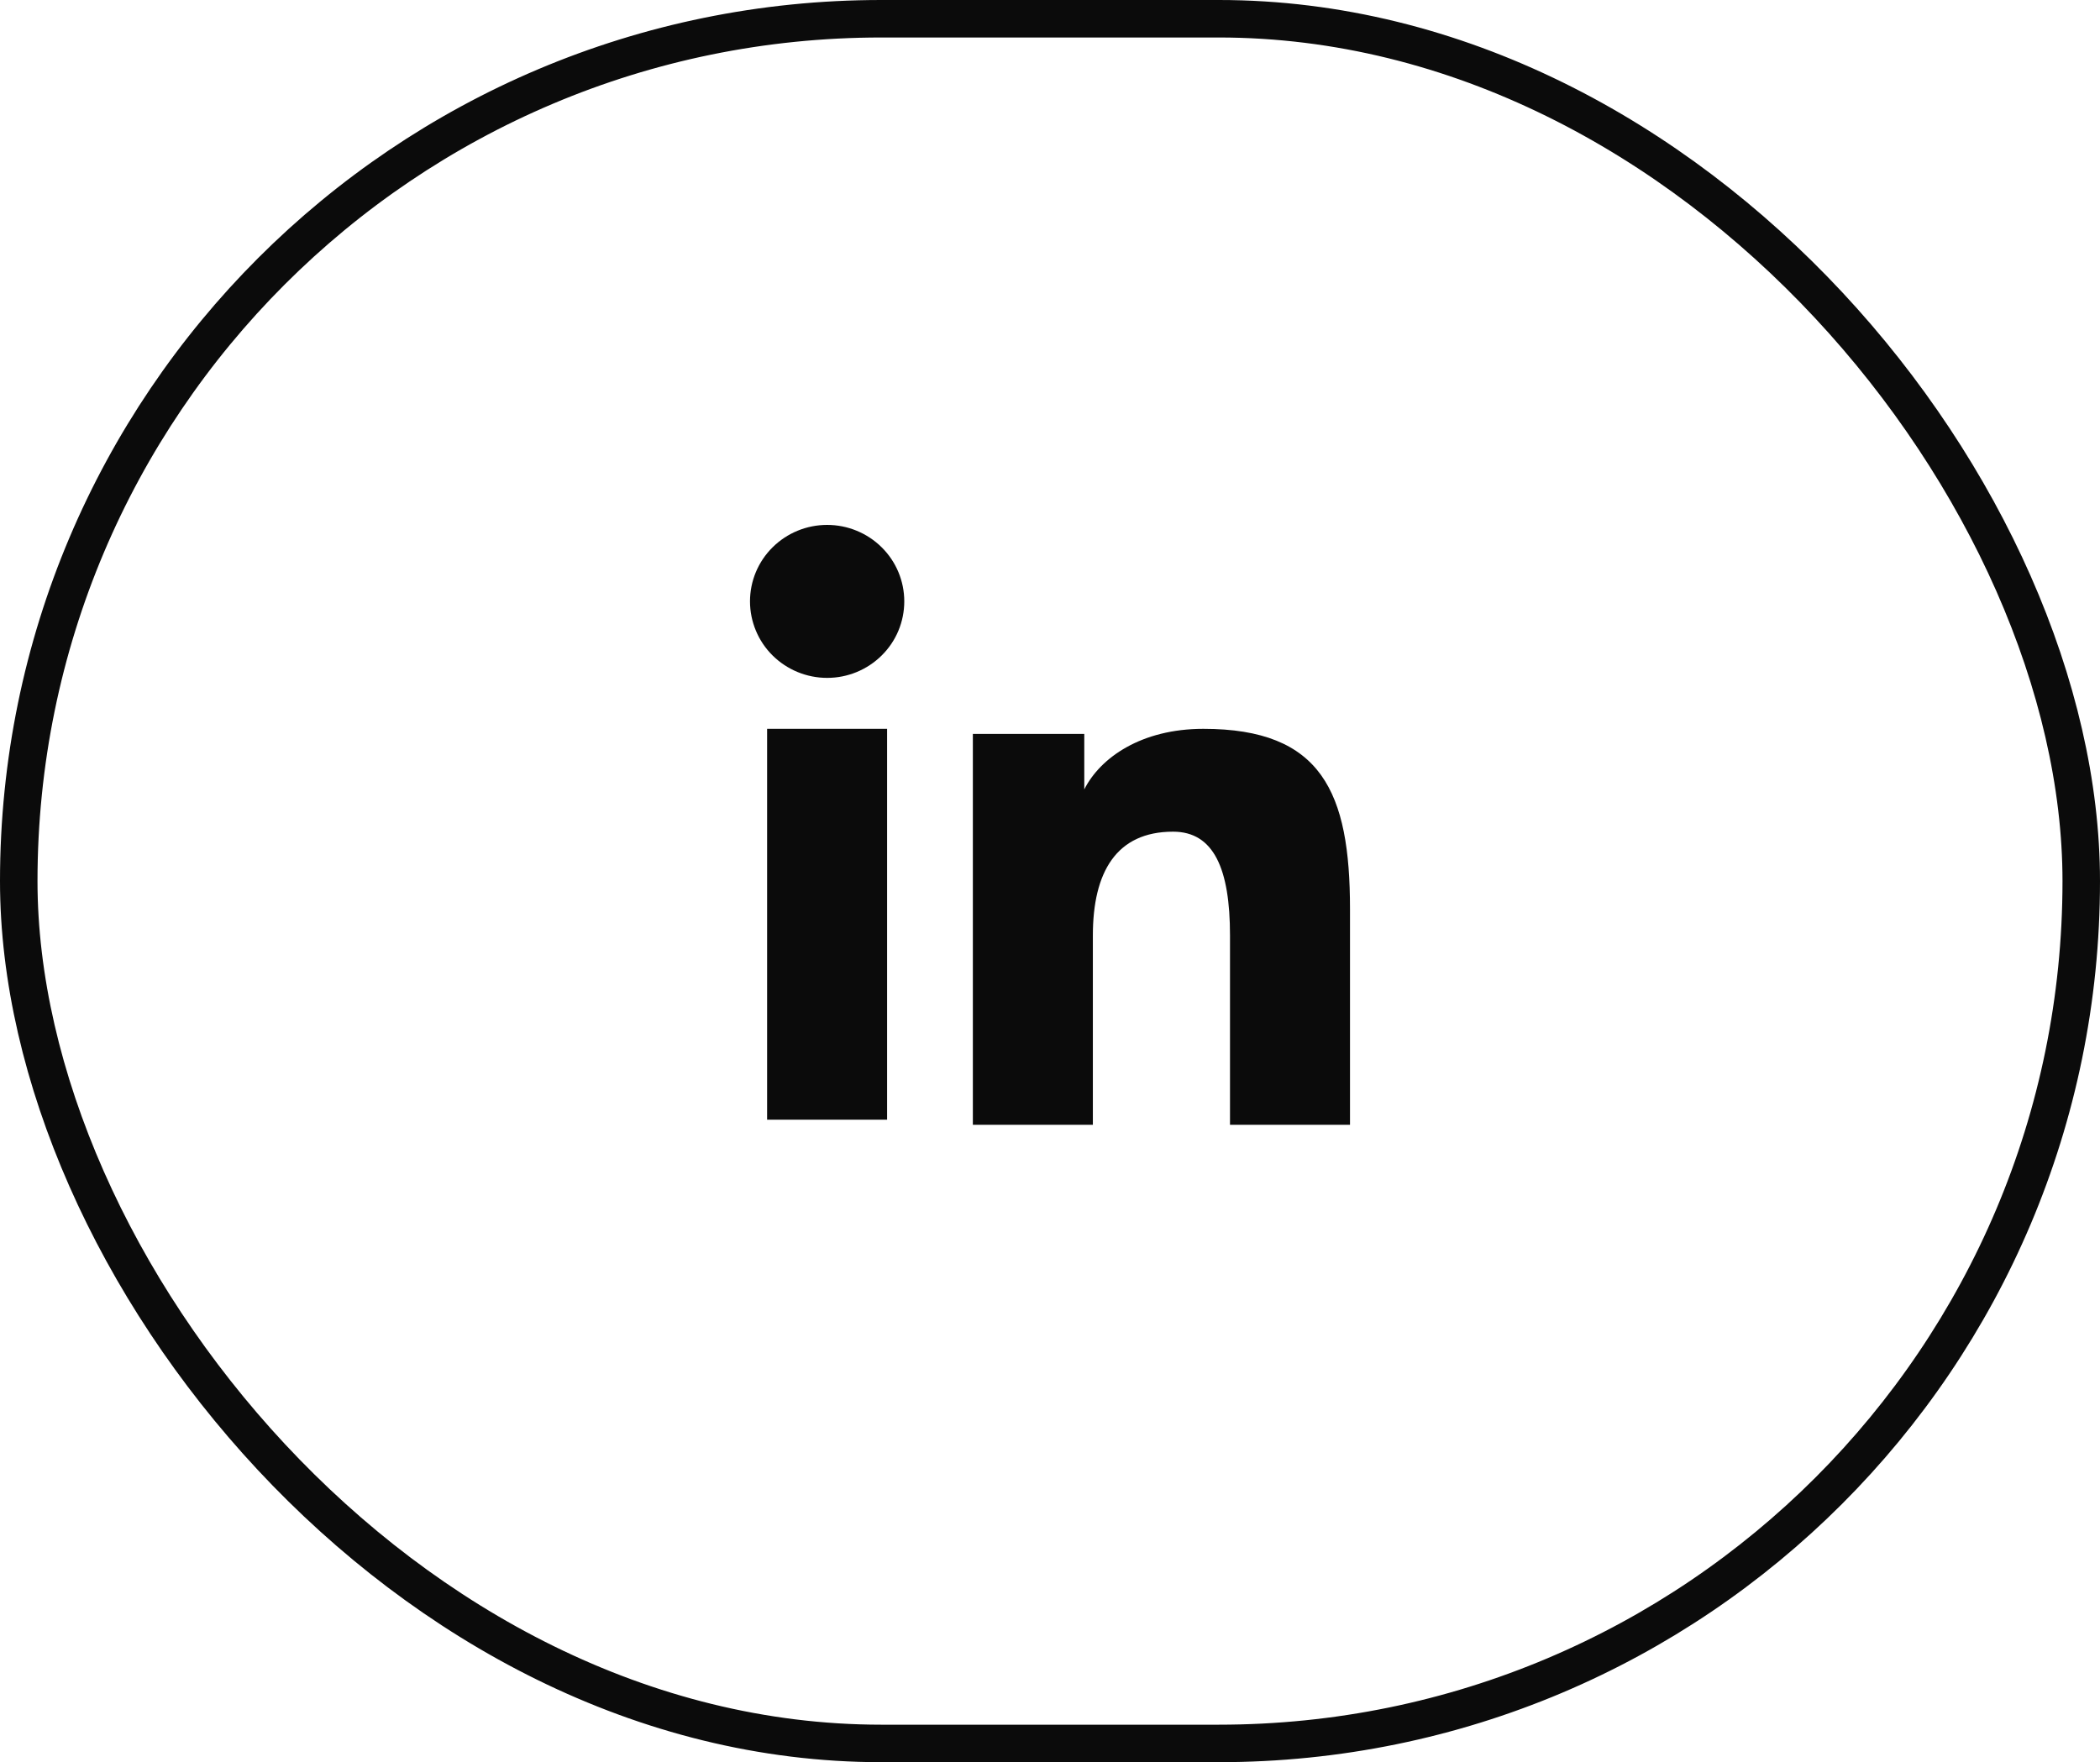 <?xml version="1.0" encoding="UTF-8"?> <svg xmlns="http://www.w3.org/2000/svg" width="56" height="47" viewBox="0 0 56 47" fill="none"> <path fill-rule="evenodd" clip-rule="evenodd" d="M25.943 19.575H28.914V21.055C29.342 20.204 30.44 19.439 32.089 19.439C35.25 19.439 36 21.134 36 24.242V30H32.8V24.95C32.8 23.18 32.372 22.182 31.282 22.182C29.771 22.182 29.143 23.258 29.143 24.95V30H25.943V19.575ZM20.456 29.864H23.656V19.439H20.456V29.864ZM24.114 16.04C24.114 16.308 24.061 16.574 23.958 16.821C23.855 17.069 23.703 17.293 23.512 17.482C23.125 17.866 22.601 18.081 22.056 18.08C21.512 18.08 20.989 17.865 20.602 17.482C20.411 17.293 20.26 17.069 20.157 16.821C20.054 16.574 20 16.308 20 16.04C20 15.498 20.216 14.98 20.602 14.598C20.989 14.214 21.512 14 22.057 14C22.602 14 23.126 14.215 23.512 14.598C23.898 14.98 24.114 15.498 24.114 16.04Z" fill="#0B0B0B"></path> <rect x="0.5" y="0.5" width="55" height="46" rx="23" stroke="#0B0B0B"></rect> </svg> 